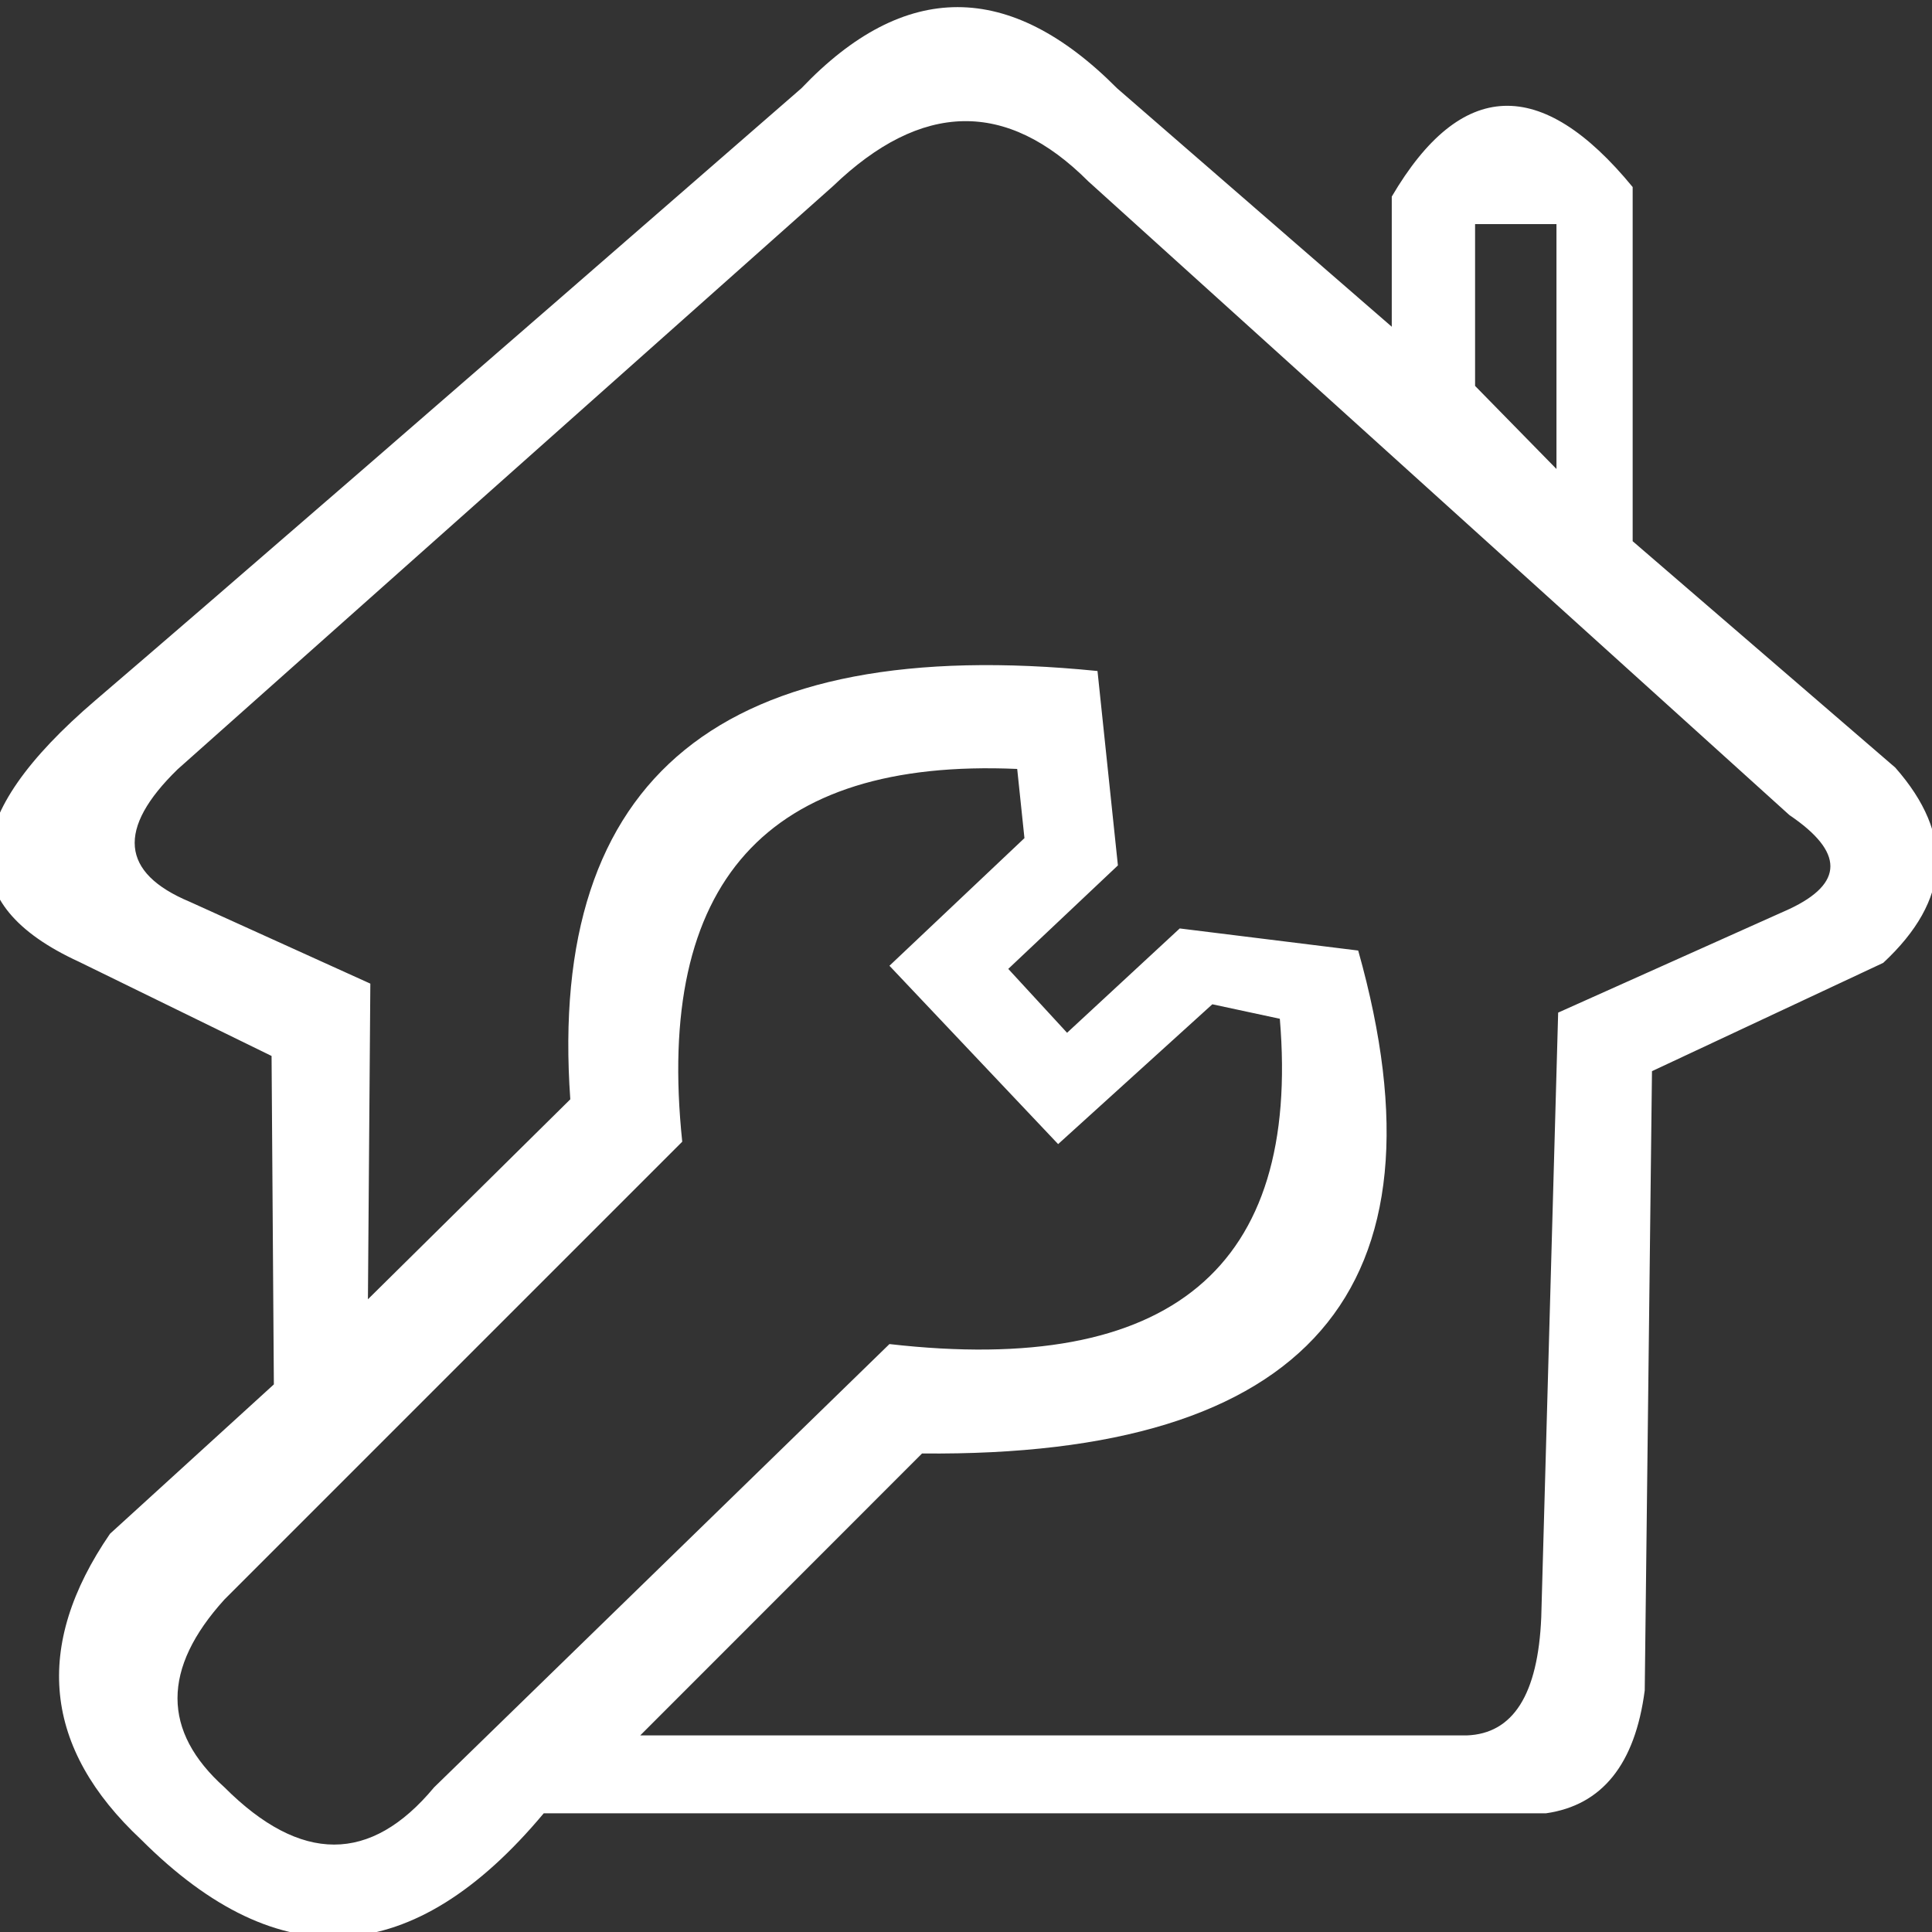 <svg xmlns="http://www.w3.org/2000/svg" xmlns:xlink="http://www.w3.org/1999/xlink" fill="none" version="1.1" width="16" height="16" viewBox="0 0 16 16"><rect x="0" y="0" width="16" height="16" fill="#333333" stroke="none"/><defs><clipPath id="master_svg0_374_06002"><rect x="0" y="0" width="16" height="16" rx="0"/></clipPath></defs><g clip-path="url(#master_svg0_374_06002)"><g><path d="M15.696,6.357L13.521,4.482L13.521,1.549Q12.385,0.165,11.526,1.628L11.526,2.706L9.251,0.731Q7.916,-0.613,6.637,0.731Q2.261,4.541,0.791,5.799Q-0.904,7.249,0.652,7.964L2.249,8.745L2.268,11.465L0.911,12.702Q-0.047,14.099,1.17,15.236Q2.886,16.952,4.503,15.017L12.803,15.017Q13.501,14.917,13.621,13.999L13.681,8.871L15.596,7.974Q16.434,7.195,15.696,6.357ZM12.216,1.856L12.89,1.856L12.89,3.884L12.216,3.196L12.216,1.856ZM3.595,14.802Q2.807,15.75,1.859,14.802Q1.081,14.104,1.859,13.246L5.65,9.455Q5.312,6.232,8.424,6.368L8.484,6.941L7.366,7.998L8.763,9.475L10.04,8.317L10.599,8.437Q10.859,11.53,7.366,11.131L3.595,14.802ZM14.819,7.528L12.904,8.386L12.764,13.394Q12.724,14.352,12.146,14.372L5.302,14.372L7.636,12.037Q12.435,12.084,11.248,7.872L9.77,7.689L8.837,8.553L8.35,8.024L9.258,7.167L9.089,5.557Q4.437,5.089,4.723,9.104L3.047,10.76L3.067,8.146L1.571,7.468Q0.713,7.109,1.471,6.371L6.898,1.542Q7.998,0.485,9.013,1.502L14.819,6.75Q15.498,7.209,14.819,7.528Z" fill="#FFFFFF" fill-opacity="1"/></g></g></svg>